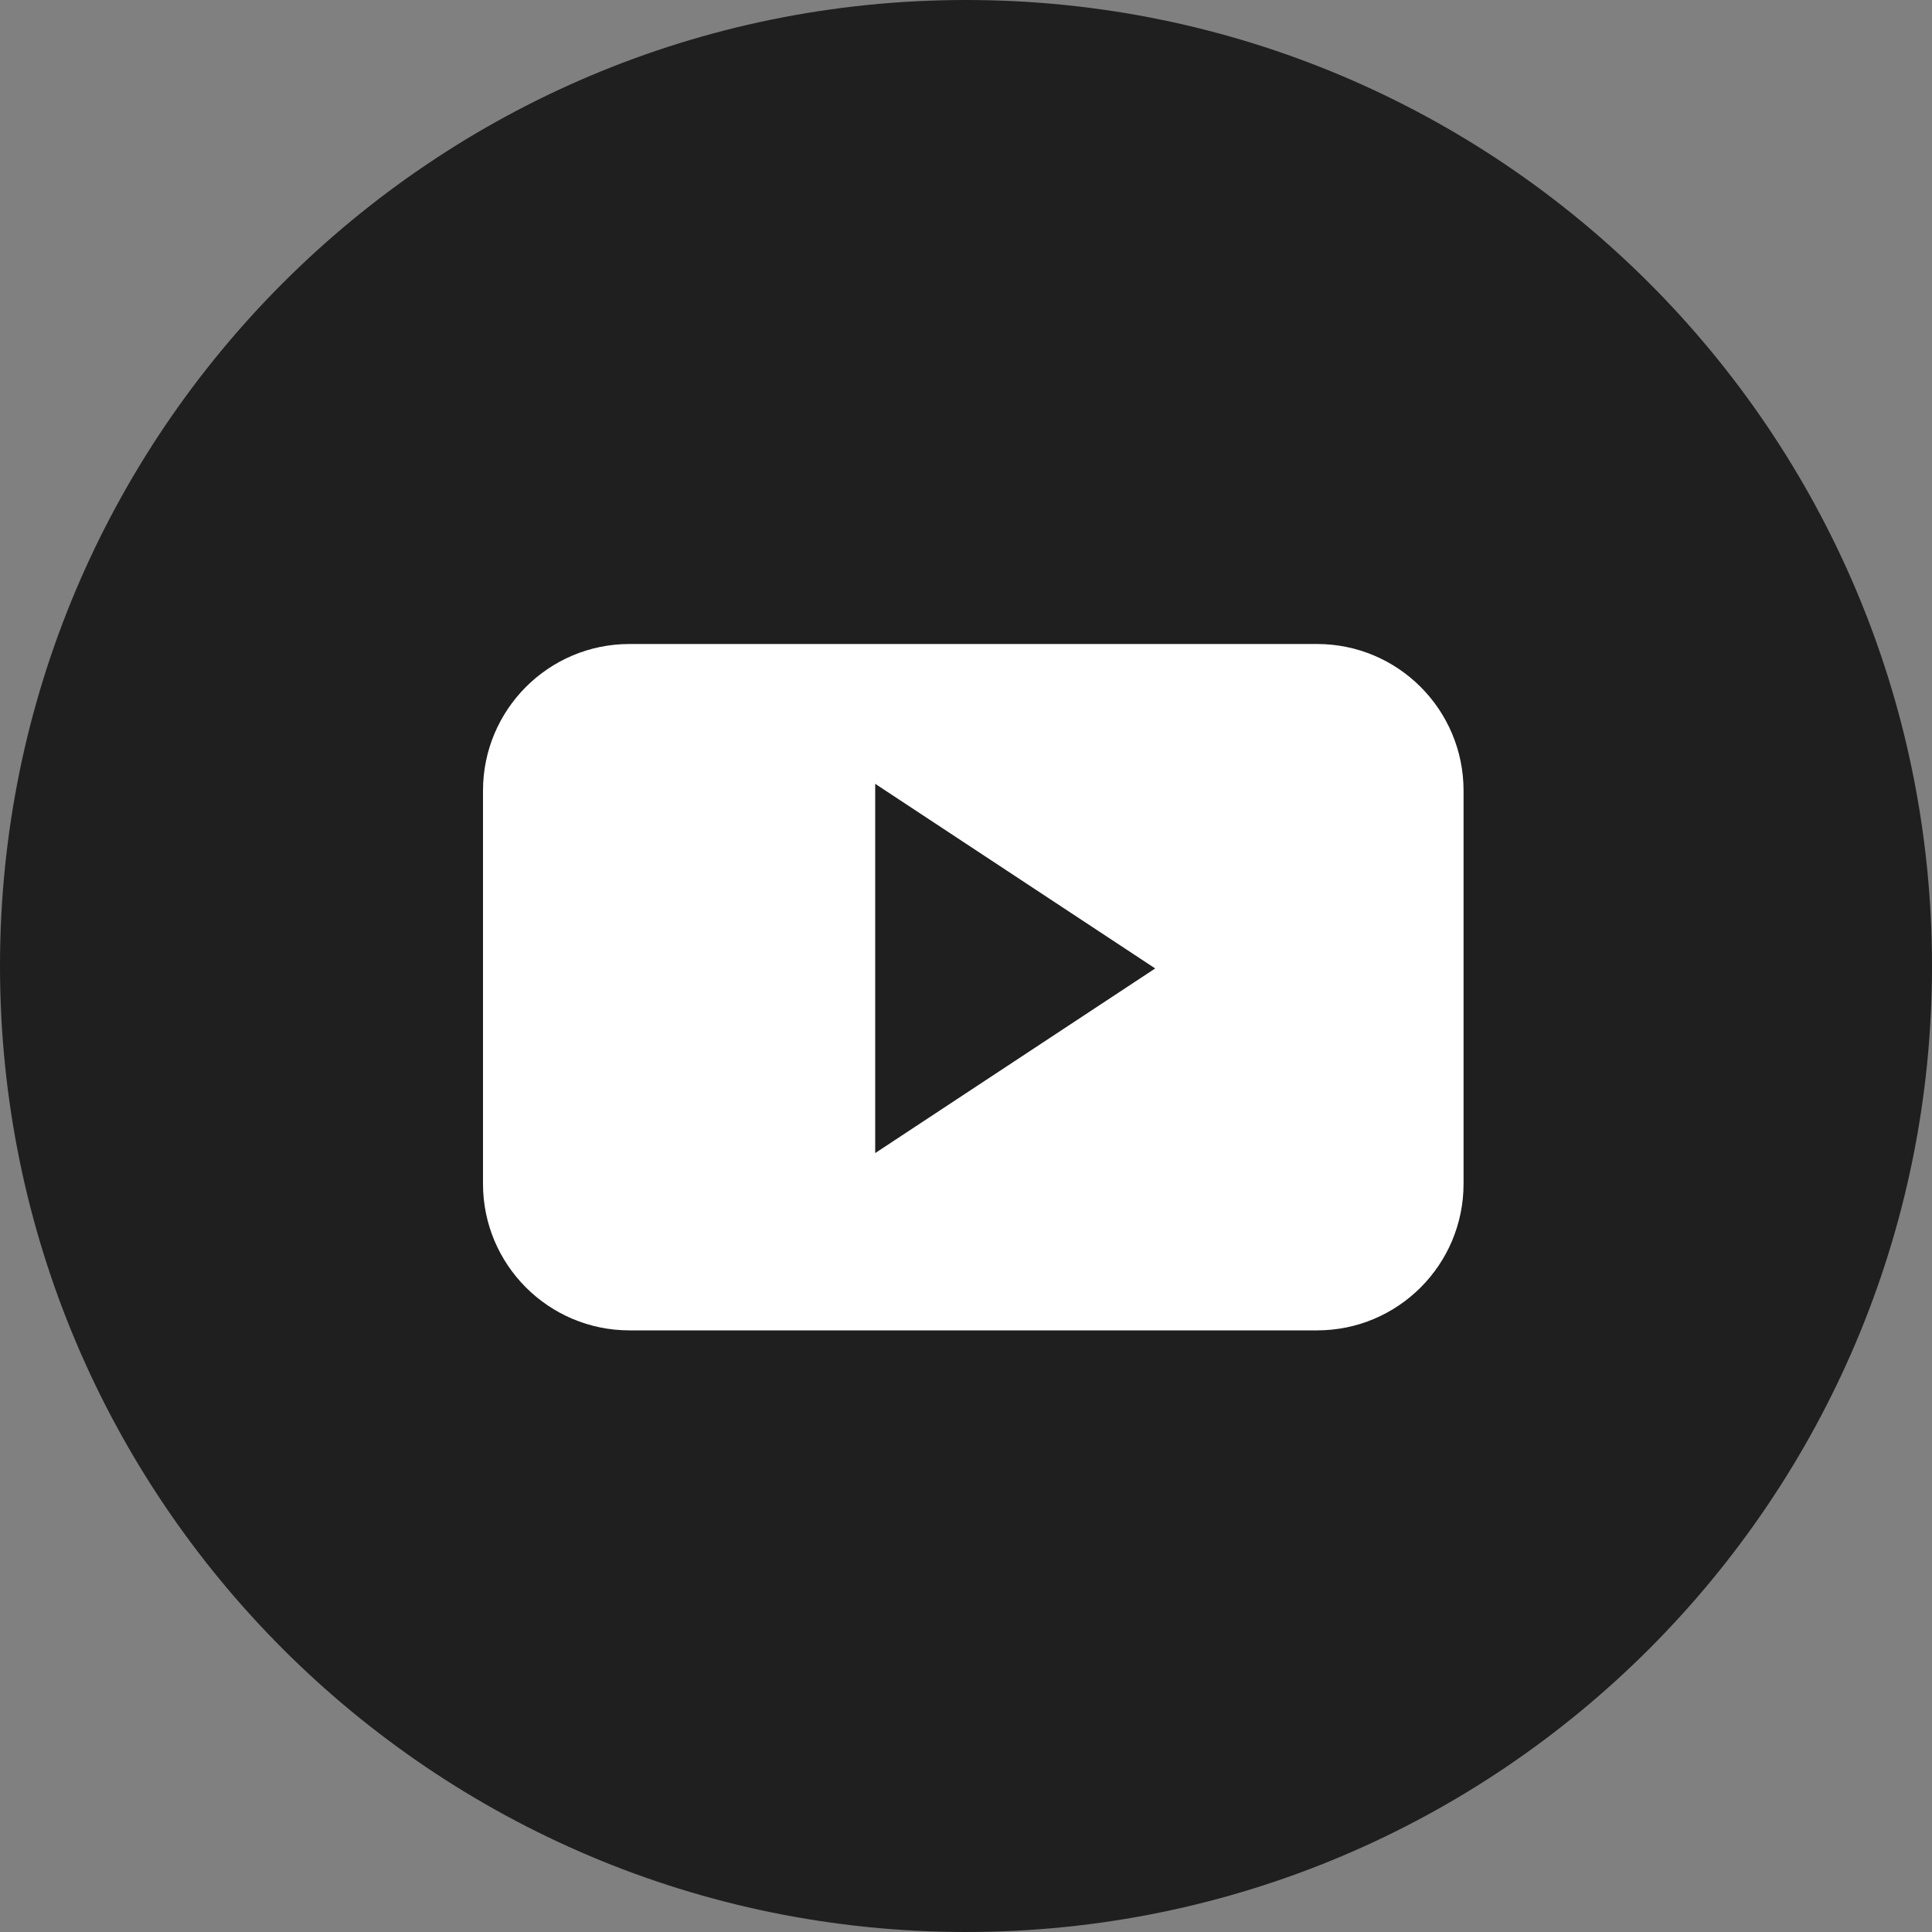 <svg width="30" height="30" viewBox="0 0 30 30" fill="none" xmlns="http://www.w3.org/2000/svg">
<rect x="0" y="0" width="30" height="30" fill="#808080" stroke="none"/>
<g clip-path="url(#clip0_2_150)">
<path d="M15 30C23.284 30 30 23.284 30 15C30 6.716 23.284 0 15 0C6.716 0 0 6.716 0 15C0 23.284 6.716 30 15 30Z" fill="#1F1F1F"/>
<path d="M22.726 12.277C22.726 11.019 21.707 10 20.451 10H9.775C8.518 10 7.5 11.02 7.5 12.277V18.382C7.5 19.639 8.519 20.658 9.775 20.658H20.451C21.708 20.658 22.726 19.639 22.726 18.382V12.277H22.726ZM13.59 17.905V12.171L17.938 15.038L13.59 17.905Z" fill="white"/>
</g>
<defs>
<clipPath id="clip0_2_150">
<rect width="30" height="30" fill="white"/>
</clipPath>
</defs>
</svg>
